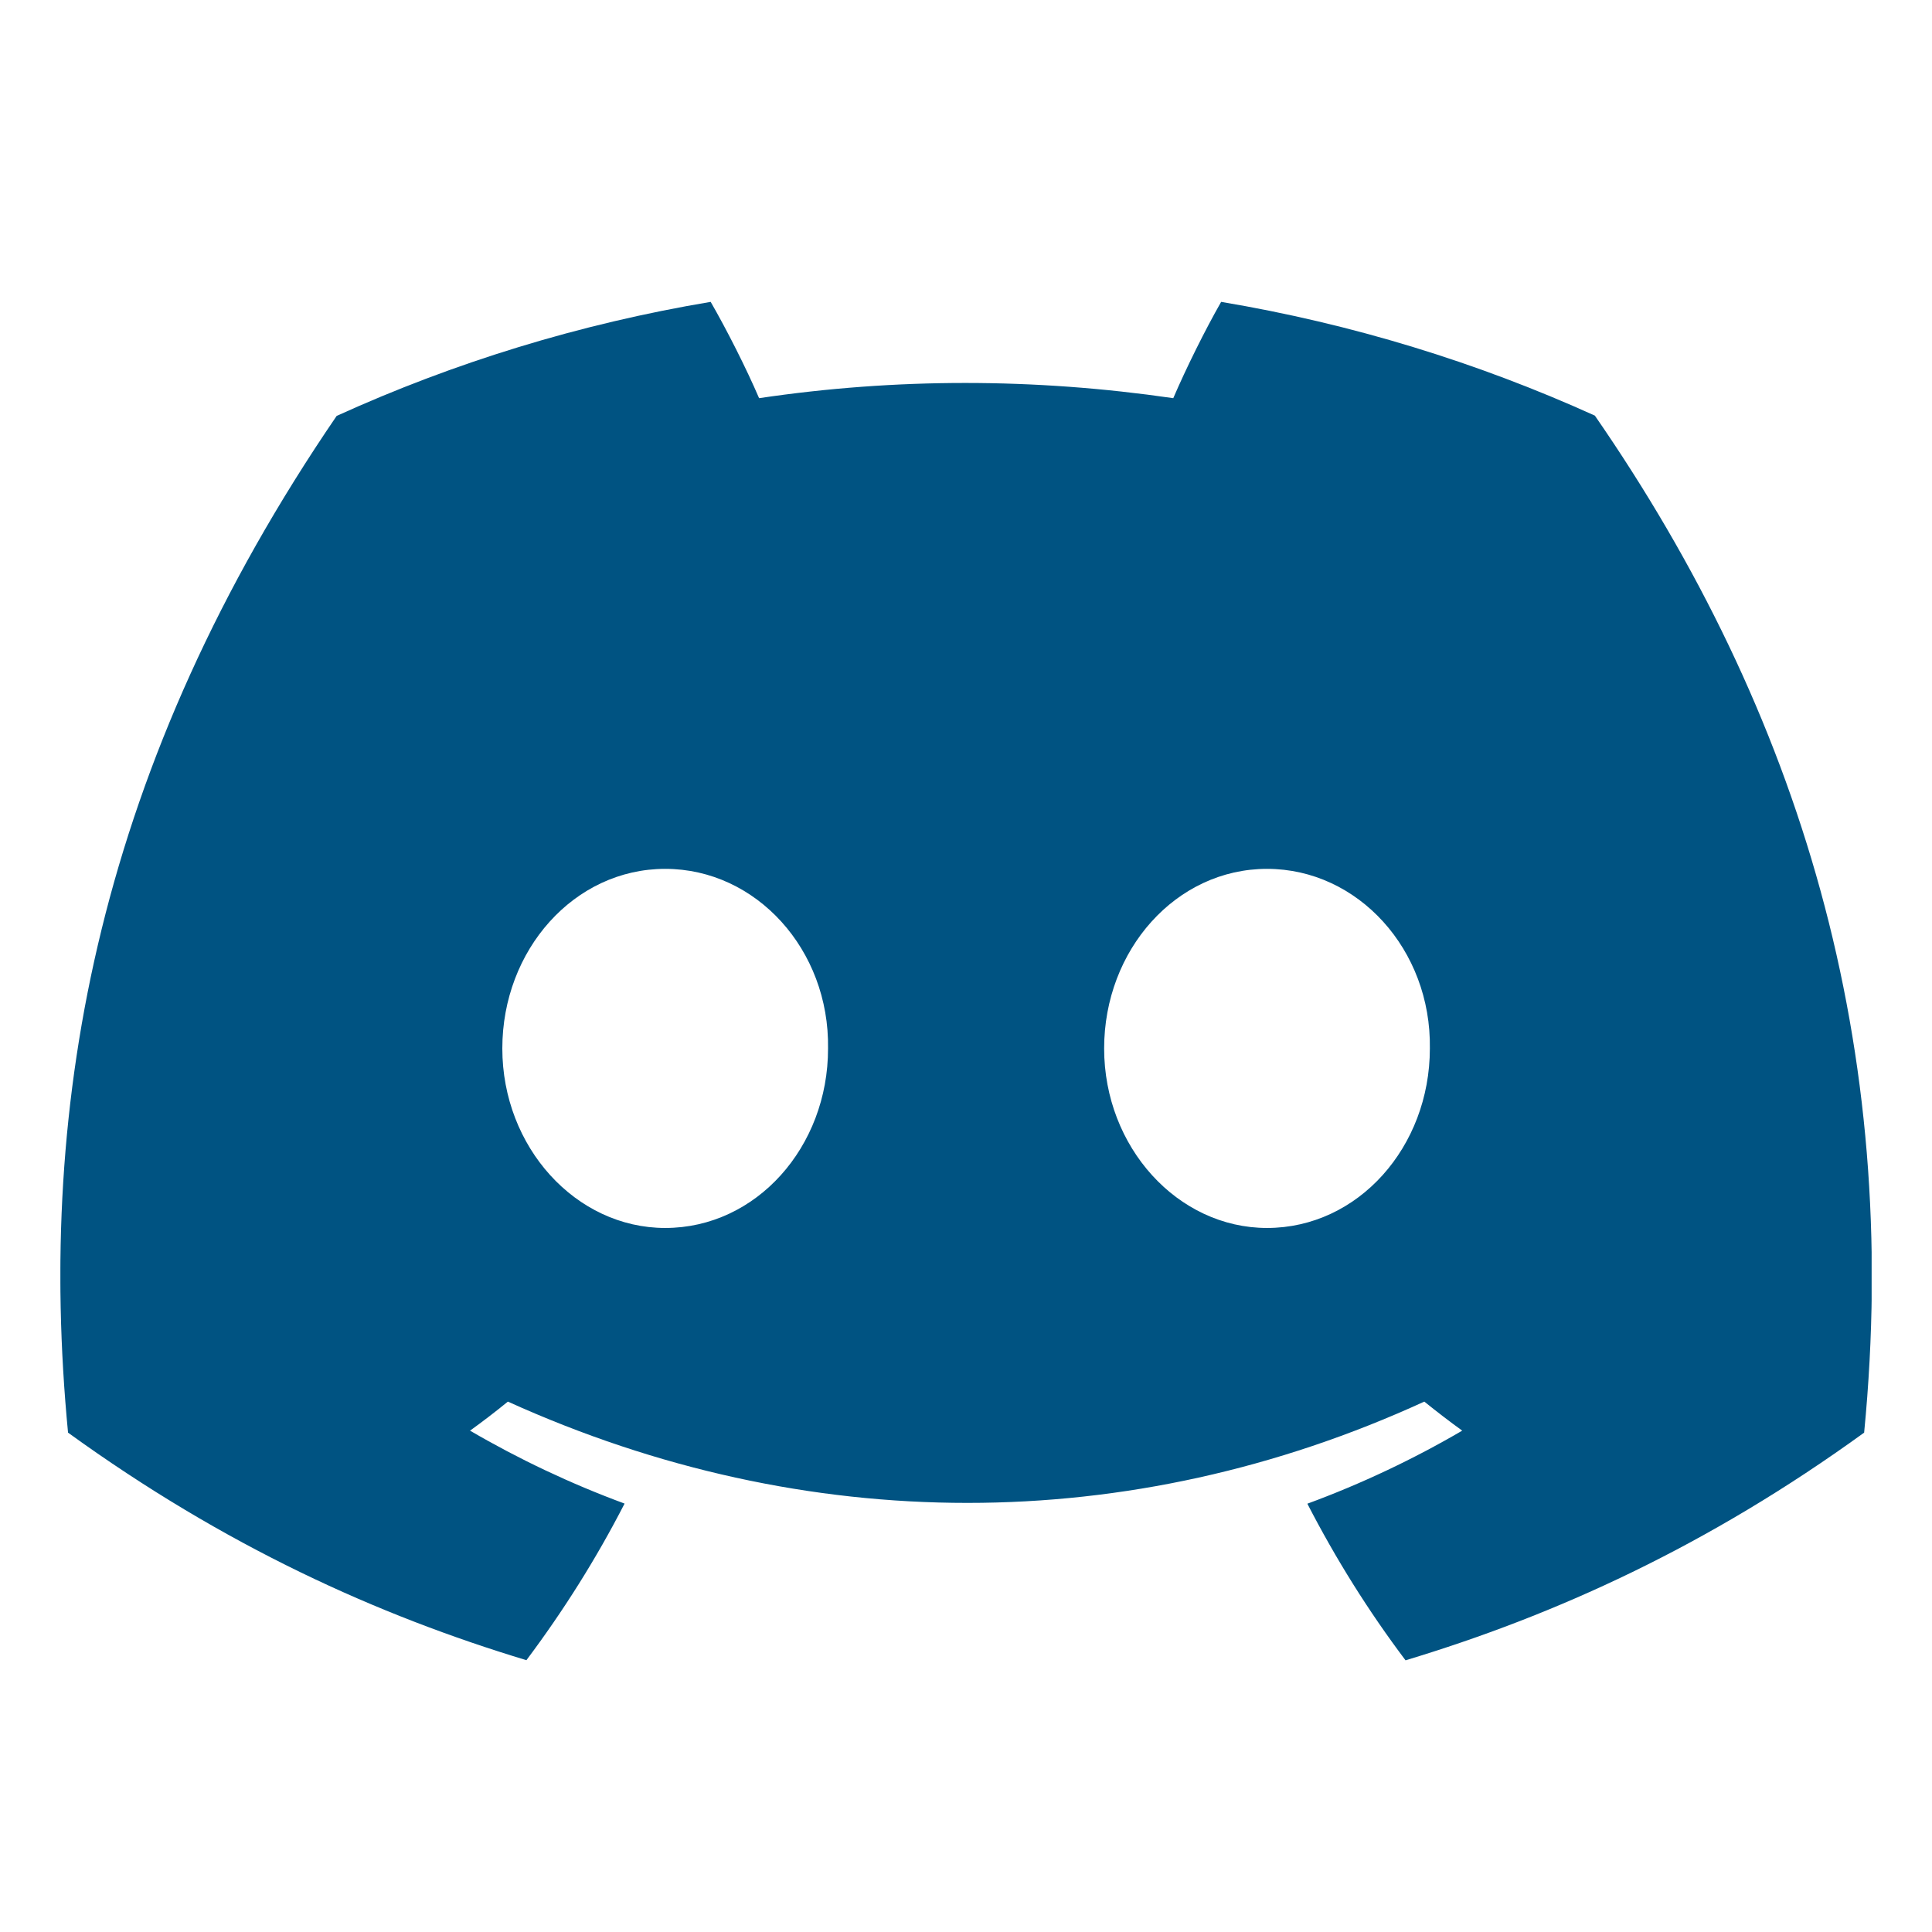 <svg width="32" height="32" viewBox="0 0 32 32" fill="none" xmlns="http://www.w3.org/2000/svg">
<g clip-path="url(#clip0_1519_3065)">
<g clip-path="url(#clip1_1519_3065)">
<path d="M26.416 6.884C24.474 6.004 22.397 5.364 20.226 5C19.959 5.467 19.648 6.095 19.433 6.595C17.125 6.259 14.838 6.259 12.573 6.595C12.358 6.095 12.04 5.467 11.771 5C9.597 5.364 7.518 6.006 5.576 6.889C1.658 12.624 0.596 18.216 1.127 23.729C3.726 25.609 6.244 26.75 8.719 27.498C9.33 26.683 9.876 25.817 10.345 24.904C9.451 24.574 8.594 24.168 7.785 23.696C7.999 23.542 8.209 23.381 8.412 23.215C13.349 25.452 18.713 25.452 23.591 23.215C23.797 23.381 24.006 23.542 24.219 23.696C23.407 24.17 22.548 24.577 21.654 24.906C22.123 25.817 22.666 26.685 23.28 27.5C25.758 26.753 28.278 25.611 30.876 23.729C31.499 17.338 29.812 11.797 26.416 6.884ZM11.018 20.339C9.536 20.339 8.32 18.998 8.32 17.366C8.32 15.734 9.51 14.391 11.018 14.391C12.526 14.391 13.741 15.732 13.715 17.366C13.717 18.998 12.526 20.339 11.018 20.339ZM20.986 20.339C19.504 20.339 18.288 18.998 18.288 17.366C18.288 15.734 19.478 14.391 20.986 14.391C22.494 14.391 23.709 15.732 23.683 17.366C23.683 18.998 22.494 20.339 20.986 20.339Z" fill="#005382"/>
</g>
</g>
<defs>
<clipPath id="clip0_1519_3065">
<rect width="30" height="22.5" fill="white" transform="translate(1 5)"/>
</clipPath>
<clipPath id="clip1_1519_3065">
<rect width="120" height="22.5" fill="white" transform="translate(1 5)"/>
</clipPath>
</defs>
</svg>
